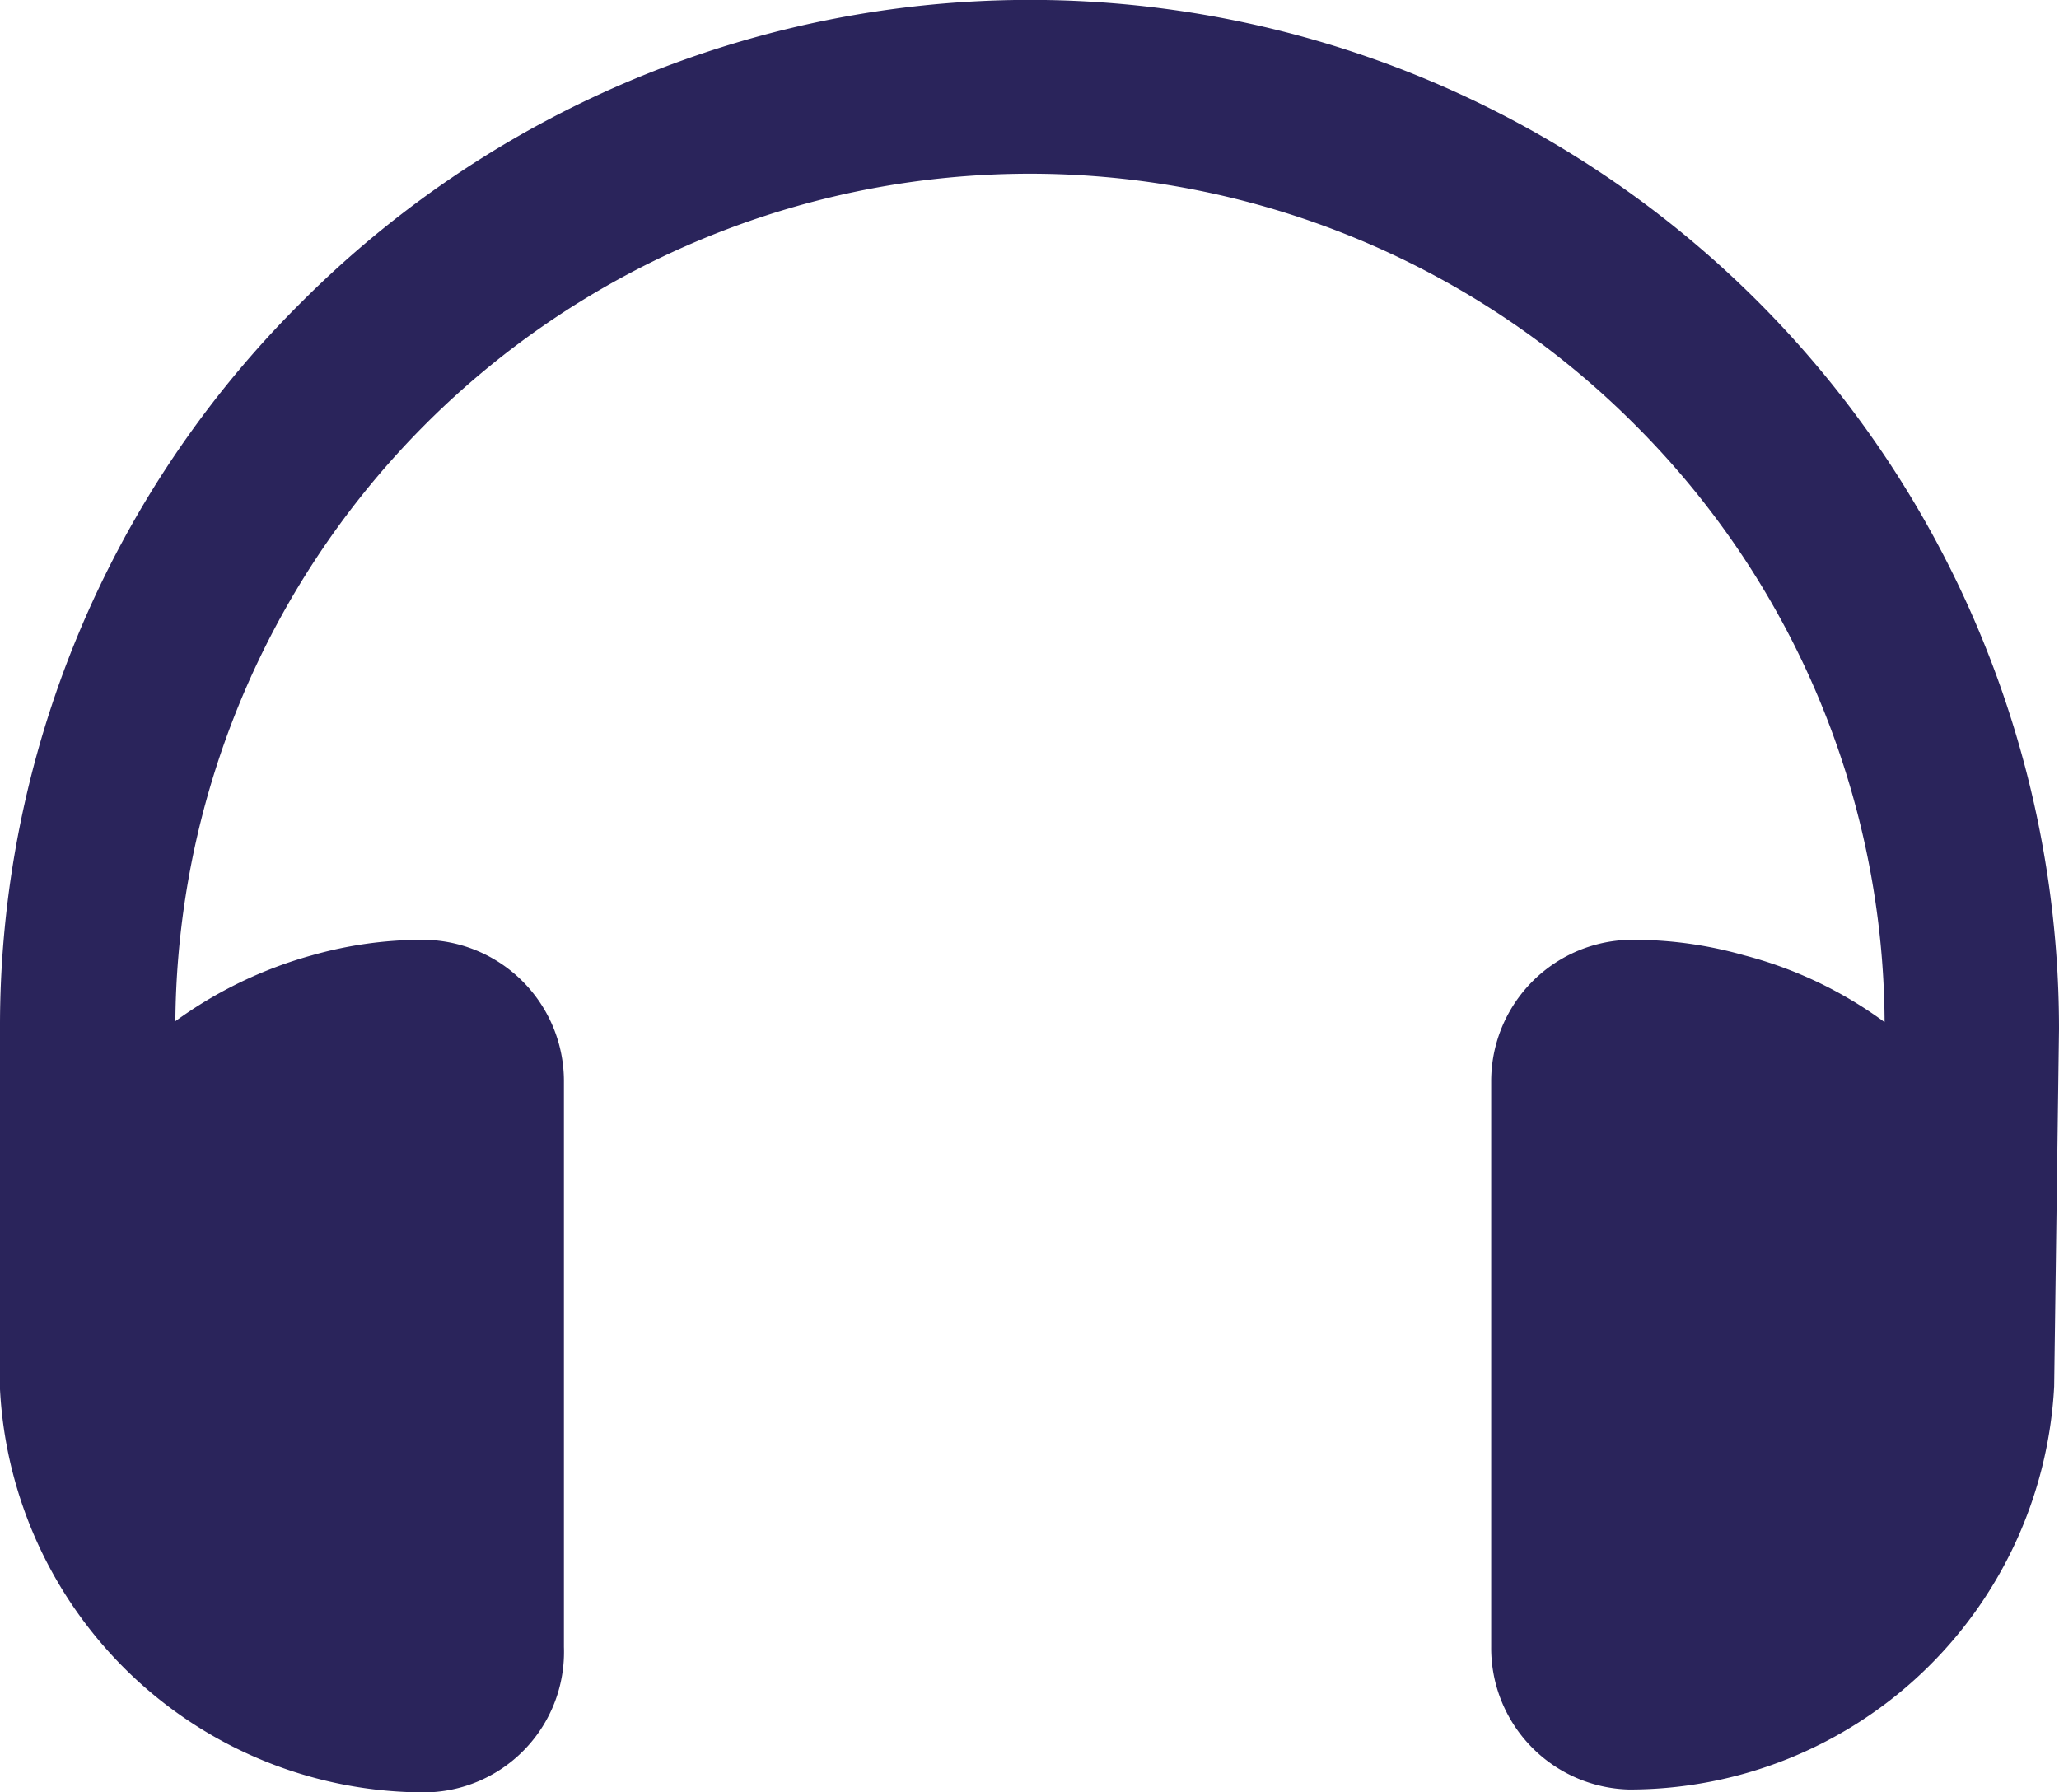 <svg xmlns="http://www.w3.org/2000/svg" width="21.25" height="18.5" viewBox="0 0 21.25 18.5"><defs><style>.a{fill:#2a245b;}</style></defs><title>avdio</title><path class="a" d="M21.25,10.62A10.62,10.62,0,0,0,3.12,3.11,10.53,10.53,0,0,0,0,10.62v3.72H0A4.39,4.39,0,0,0,4.4,18.5h0A1.45,1.45,0,0,0,5.82,17V11.16A1.46,1.46,0,0,0,4.36,9.7a4.18,4.18,0,0,0-1.14.16,4.39,4.39,0,0,0-1.41.68A8.82,8.82,0,0,1,16.87,4.38a8.77,8.77,0,0,1,2.58,6.17A4.26,4.26,0,0,0,18,9.86a4.18,4.18,0,0,0-1.14-.16,1.46,1.46,0,0,0-1.47,1.46V17a1.46,1.46,0,0,0,1.42,1.47h0a4.39,4.39,0,0,0,4.39-4.16h0Z"/></svg>